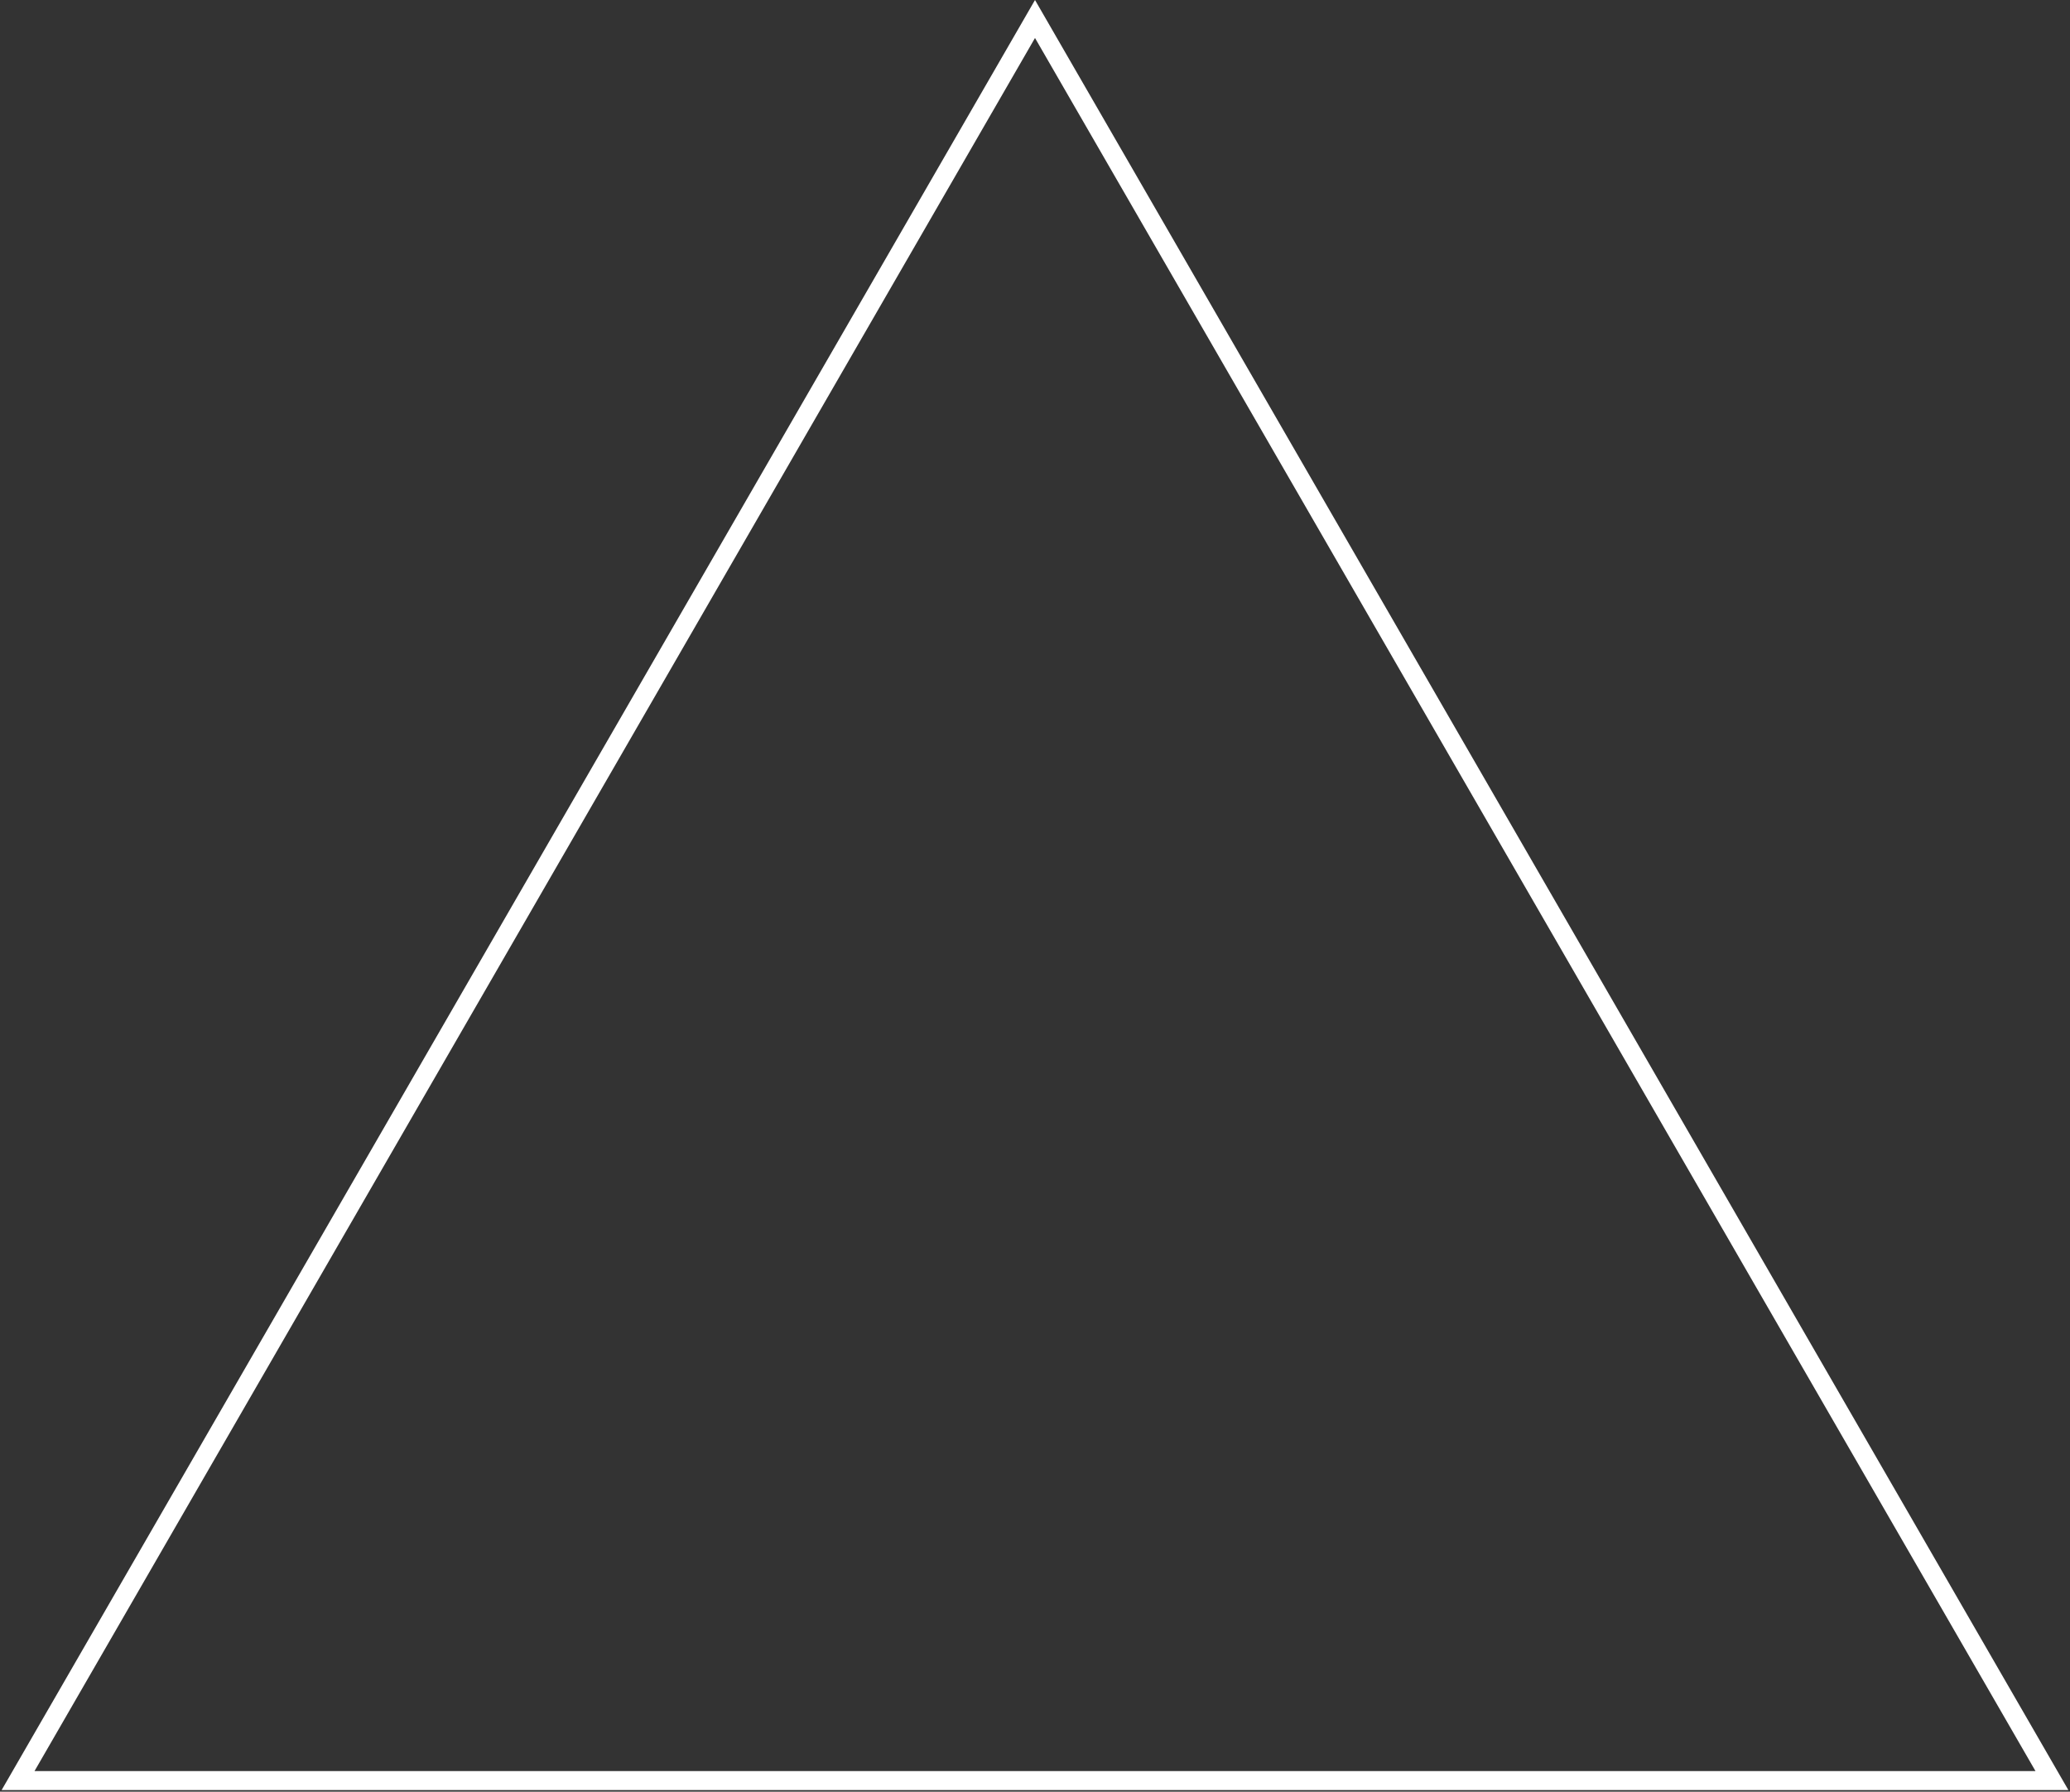 <?xml version="1.0" encoding="UTF-8"?> <svg xmlns="http://www.w3.org/2000/svg" width="327" height="283" viewBox="0 0 327 283" fill="none"><rect x="0" y="0" width="327" height="283" fill="#333333" stroke="none"/><path d="M2.852 281.25L163.5 3L324.148 281.25H2.852Z" stroke="white" stroke-width="3"></path></svg> 